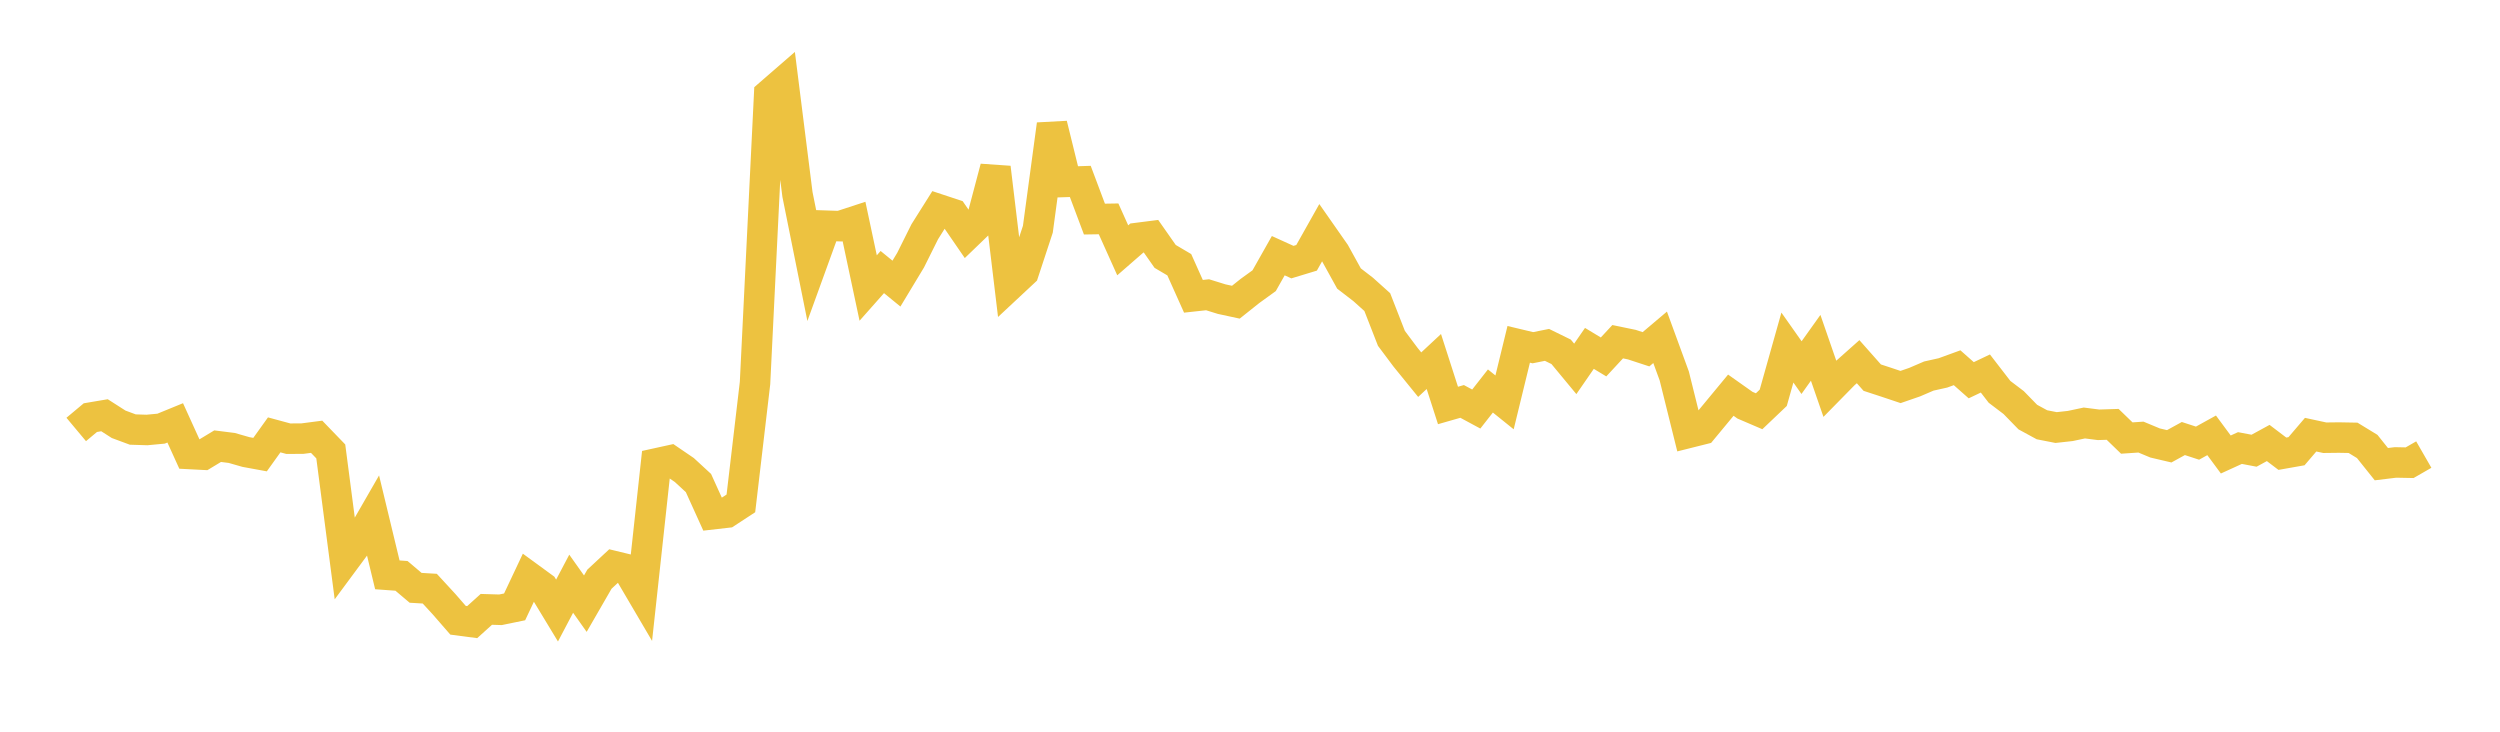 <svg width="164" height="48" xmlns="http://www.w3.org/2000/svg" xmlns:xlink="http://www.w3.org/1999/xlink"><path fill="none" stroke="rgb(237,194,64)" stroke-width="2" d="M5,28.173L5.928,27.397L6.855,27.24L7.783,27.834L8.711,28.178L9.639,28.207L10.566,28.12L11.494,27.74L12.422,29.781L13.349,29.829L14.277,29.269L15.205,29.386L16.133,29.652L17.06,29.822L17.988,28.527L18.916,28.779L19.843,28.773L20.771,28.652L21.699,29.613L22.627,36.726L23.554,35.473L24.482,33.86L25.41,37.71L26.337,37.777L27.265,38.561L28.193,38.616L29.12,39.623L30.048,40.689L30.976,40.811L31.904,39.974L32.831,40.002L33.759,39.811L34.687,37.843L35.614,38.52L36.542,40.052L37.47,38.292L38.398,39.6L39.325,37.993L40.253,37.13L41.181,37.355L42.108,38.933L43.036,30.404L43.964,30.2L44.892,30.833L45.819,31.688L46.747,33.734L47.675,33.628L48.602,33.022L49.53,25.126L50.458,6.194L51.386,5.389L52.313,12.752L53.241,17.363L54.169,14.805L55.096,14.836L56.024,14.533L56.952,18.894L57.88,17.847L58.807,18.605L59.735,17.067L60.663,15.204L61.59,13.733L62.518,14.04L63.446,15.39L64.373,14.497L65.301,10.994L66.229,18.718L67.157,17.852L68.084,15.036L69.012,8.163L69.94,11.932L70.867,11.901L71.795,14.372L72.723,14.357L73.651,16.421L74.578,15.614L75.506,15.496L76.434,16.82L77.361,17.367L78.289,19.437L79.217,19.336L80.145,19.624L81.072,19.824L82,19.085L82.928,18.414L83.855,16.773L84.783,17.195L85.711,16.913L86.639,15.263L87.566,16.589L88.494,18.27L89.422,18.985L90.349,19.817L91.277,22.196L92.205,23.436L93.133,24.578L94.06,23.715L94.988,26.599L95.916,26.333L96.843,26.833L97.771,25.649L98.699,26.396L99.627,22.589L100.554,22.81L101.482,22.624L102.41,23.079L103.337,24.198L104.265,22.854L105.193,23.415L106.12,22.416L107.048,22.608L107.976,22.912L108.904,22.128L109.831,24.661L110.759,28.398L111.687,28.165L112.614,27.046L113.542,25.924L114.47,26.58L115.398,26.978L116.325,26.096L117.253,22.799L118.181,24.116L119.108,22.816L120.036,25.496L120.964,24.551L121.892,23.726L122.819,24.773L123.747,25.077L124.675,25.388L125.602,25.068L126.53,24.669L127.458,24.462L128.386,24.124L129.313,24.943L130.241,24.502L131.169,25.705L132.096,26.408L133.024,27.36L133.952,27.865L134.88,28.047L135.807,27.945L136.735,27.748L137.663,27.867L138.59,27.838L139.518,28.736L140.446,28.673L141.373,29.059L142.301,29.277L143.229,28.768L144.157,29.071L145.084,28.558L146.012,29.815L146.94,29.391L147.867,29.567L148.795,29.06L149.723,29.764L150.651,29.6L151.578,28.515L152.506,28.715L153.434,28.704L154.361,28.721L155.289,29.288L156.217,30.449L157.145,30.336L158.072,30.354L159,29.82"></path></svg>